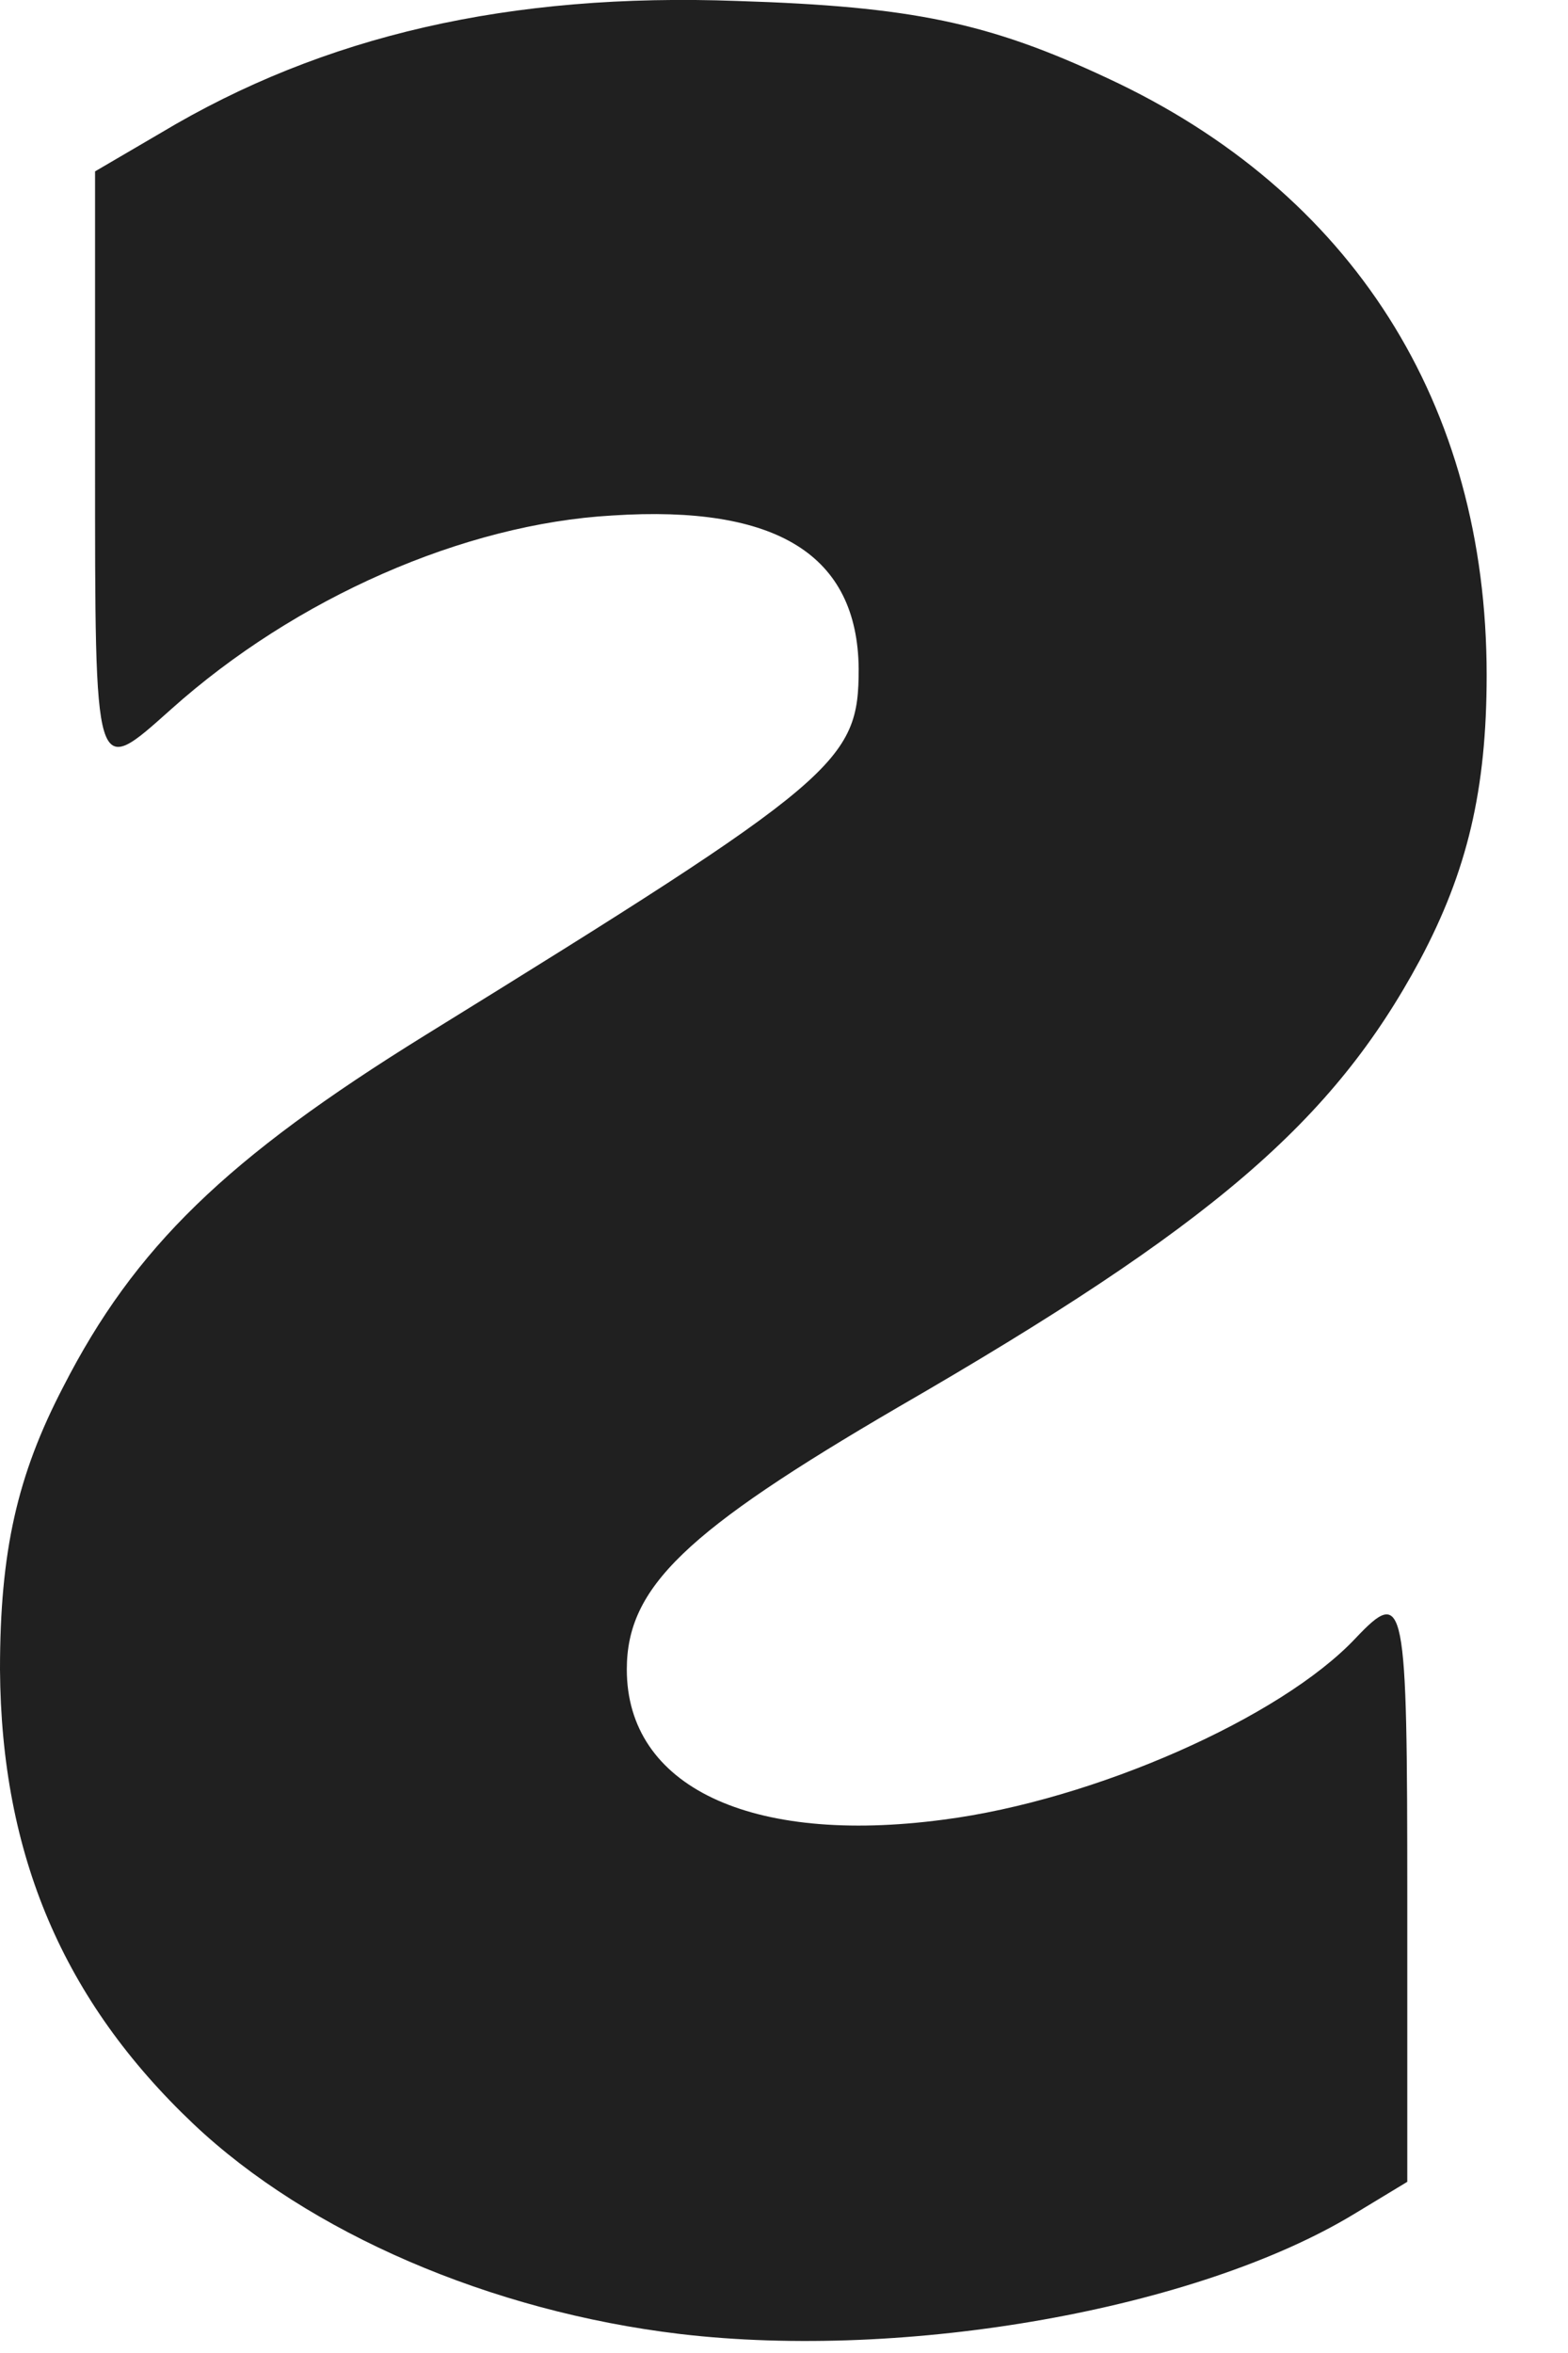 <?xml version="1.0" encoding="utf-8"?>
<svg xmlns="http://www.w3.org/2000/svg" fill="none" height="100%" overflow="visible" preserveAspectRatio="none" style="display: block;" viewBox="0 0 8 12" width="100%">
<path d="M3.469 11.903C2.505 11.788 1.576 11.389 0.987 10.832C0.323 10.203 0.006 9.46 0 8.514C0 7.913 0.087 7.525 0.323 7.072C0.687 6.361 1.154 5.908 2.17 5.279C4.283 3.973 4.381 3.886 4.381 3.41C4.375 2.831 3.965 2.574 3.123 2.629C2.367 2.672 1.507 3.049 0.872 3.618C0.479 3.968 0.485 3.989 0.485 2.344V0.874L0.82 0.678C1.651 0.18 2.603 -0.038 3.763 0.005C4.652 0.033 5.045 0.115 5.651 0.399C6.898 0.978 7.585 2.06 7.585 3.443C7.585 4.028 7.486 4.443 7.244 4.897C6.8 5.722 6.182 6.252 4.583 7.176C3.498 7.809 3.198 8.094 3.198 8.514C3.198 9.11 3.827 9.411 4.814 9.28C5.582 9.181 6.534 8.76 6.915 8.356C7.169 8.088 7.18 8.148 7.18 9.684V11.127L6.909 11.291C6.107 11.777 4.623 12.039 3.469 11.903Z" fill="#202020" id="Vector"/>
</svg>